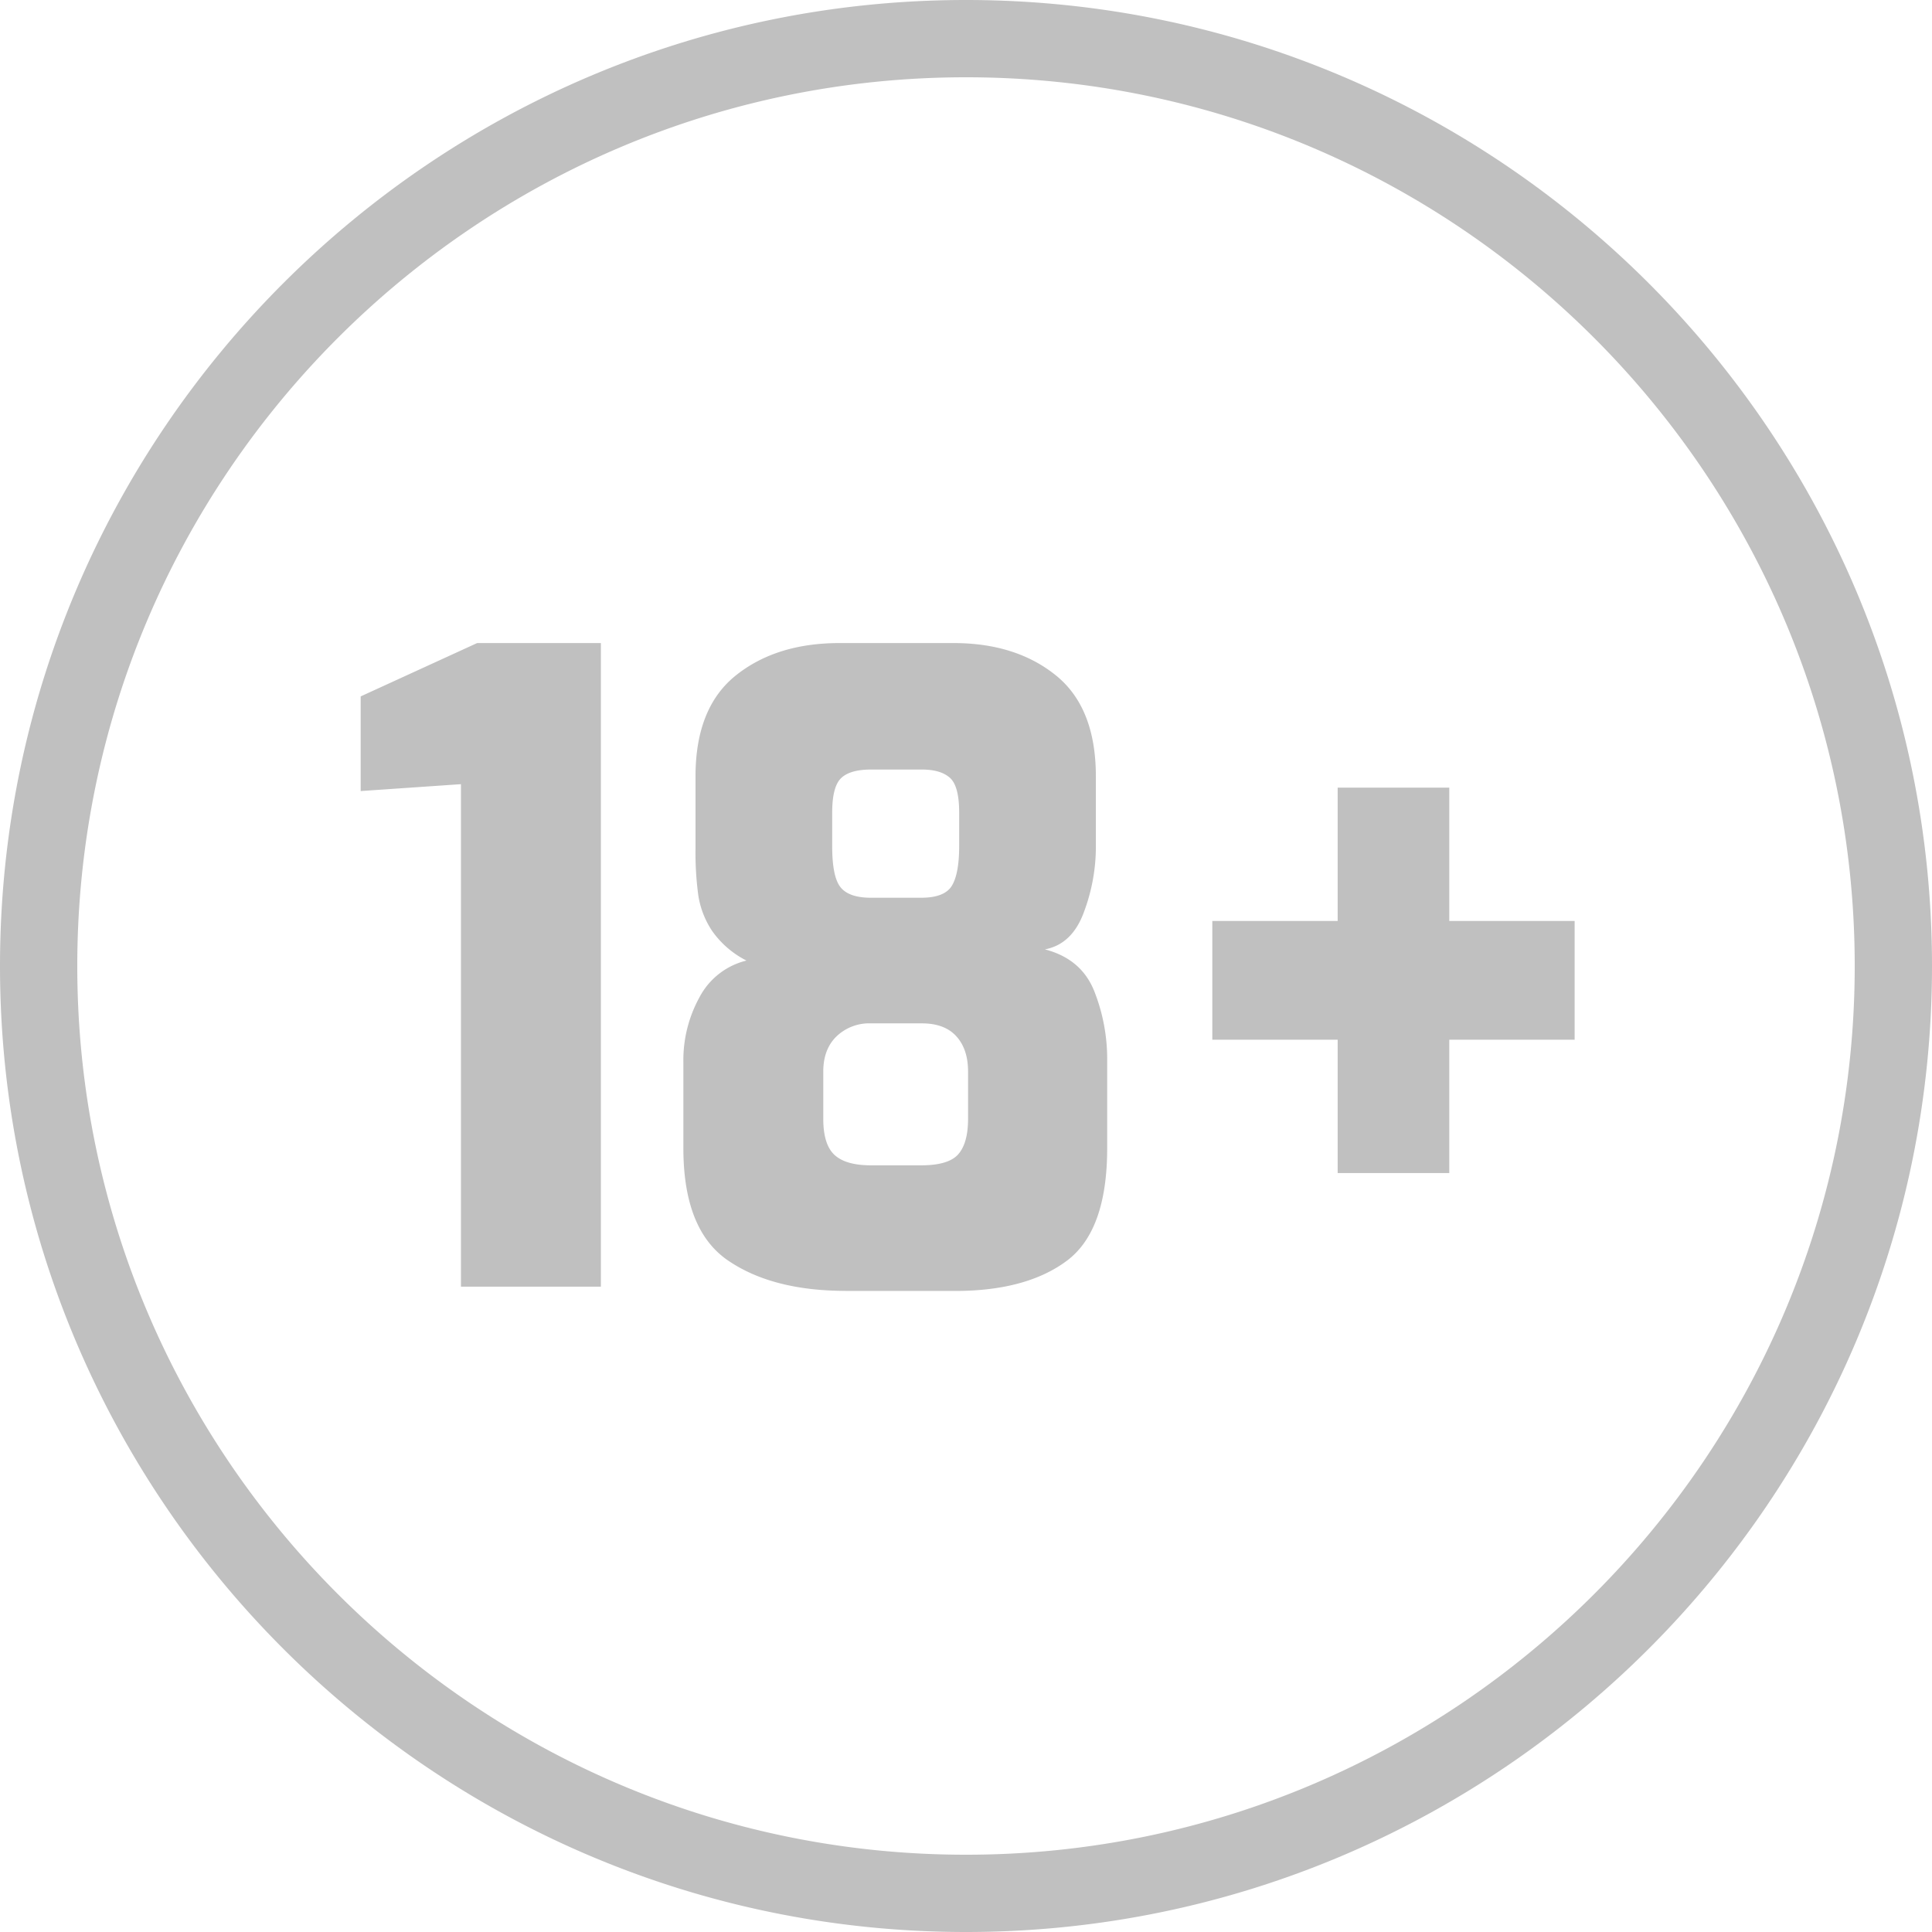 <svg xmlns="http://www.w3.org/2000/svg" width="494" height="494" fill="silver" fill-rule="evenodd" xmlns:v="https://vecta.io/nano"><path d="M0 247c0 136.2 110.8 247 247 247s247-110.8 247-247S383.2 0 247 0 0 110.8 0 247zm19.76 0C19.76 121.7 121.7 19.76 247 19.76S474.24 121.7 474.24 247 372.3 474.24 247 474.24 19.76 372.3 19.76 247zm98.106 81.988h35.777v-164.56H122l-29.78 13.64v24.2l25.643-1.76v128.48zm98.435 1.1h27.918q18.195 0 28.54-7.7 10.344-7.7 10.34-28.82v-22.44a47.177 47.177 0 0 0-3.309-17.71q-3.3-8.25-12.615-10.67 7.028-1.32 10.03-9.68a47.541 47.541 0 0 0 3-16.06v-18.48q0-17.6-10.237-25.85-10.237-8.25-26.16-8.25h-29.16q-16.13 0-26.47 8.25-10.34 8.25-10.34 25.85v18.48A81.484 81.484 0 0 0 178.56 229a22.692 22.692 0 0 0 3.516 9.02 23.91 23.91 0 0 0 8.789 7.59 18.494 18.494 0 0 0-11.994 9.35 33.328 33.328 0 0 0-4.136 16.61v22q0 20.9 11.374 28.7 11.374 7.8 30.192 7.8h0zm6.41-100.54q-5.583 0-7.755-2.64-2.172-2.64-2.17-10.56v-8.58q0-6.6 2.275-8.8 2.275-2.2 7.65-2.2h13.03q4.753 0 7.134 2.1 2.38 2.1 2.378 8.9v8.58q0 7.044-1.86 10.12-1.86 3.076-7.858 3.08h-12.822zm0 68.42q-6.412 0-9.306-2.64-2.894-2.64-2.9-9.24v-12.1q0-5.718 3.412-9.02a12.113 12.113 0 0 1 8.789-3.3h13.03q5.787 0 8.79 3.3 3.002 3.3 3 9.02v12.1q0 6.162-2.48 9.02-2.48 2.858-9.513 2.86h-12.82zm179.913-62.48H370.57v-34.1h-28.538v34.1H309.98v30.36h32.054v34.1h28.538v-34.1h32.054v-30.36z"/></svg>
